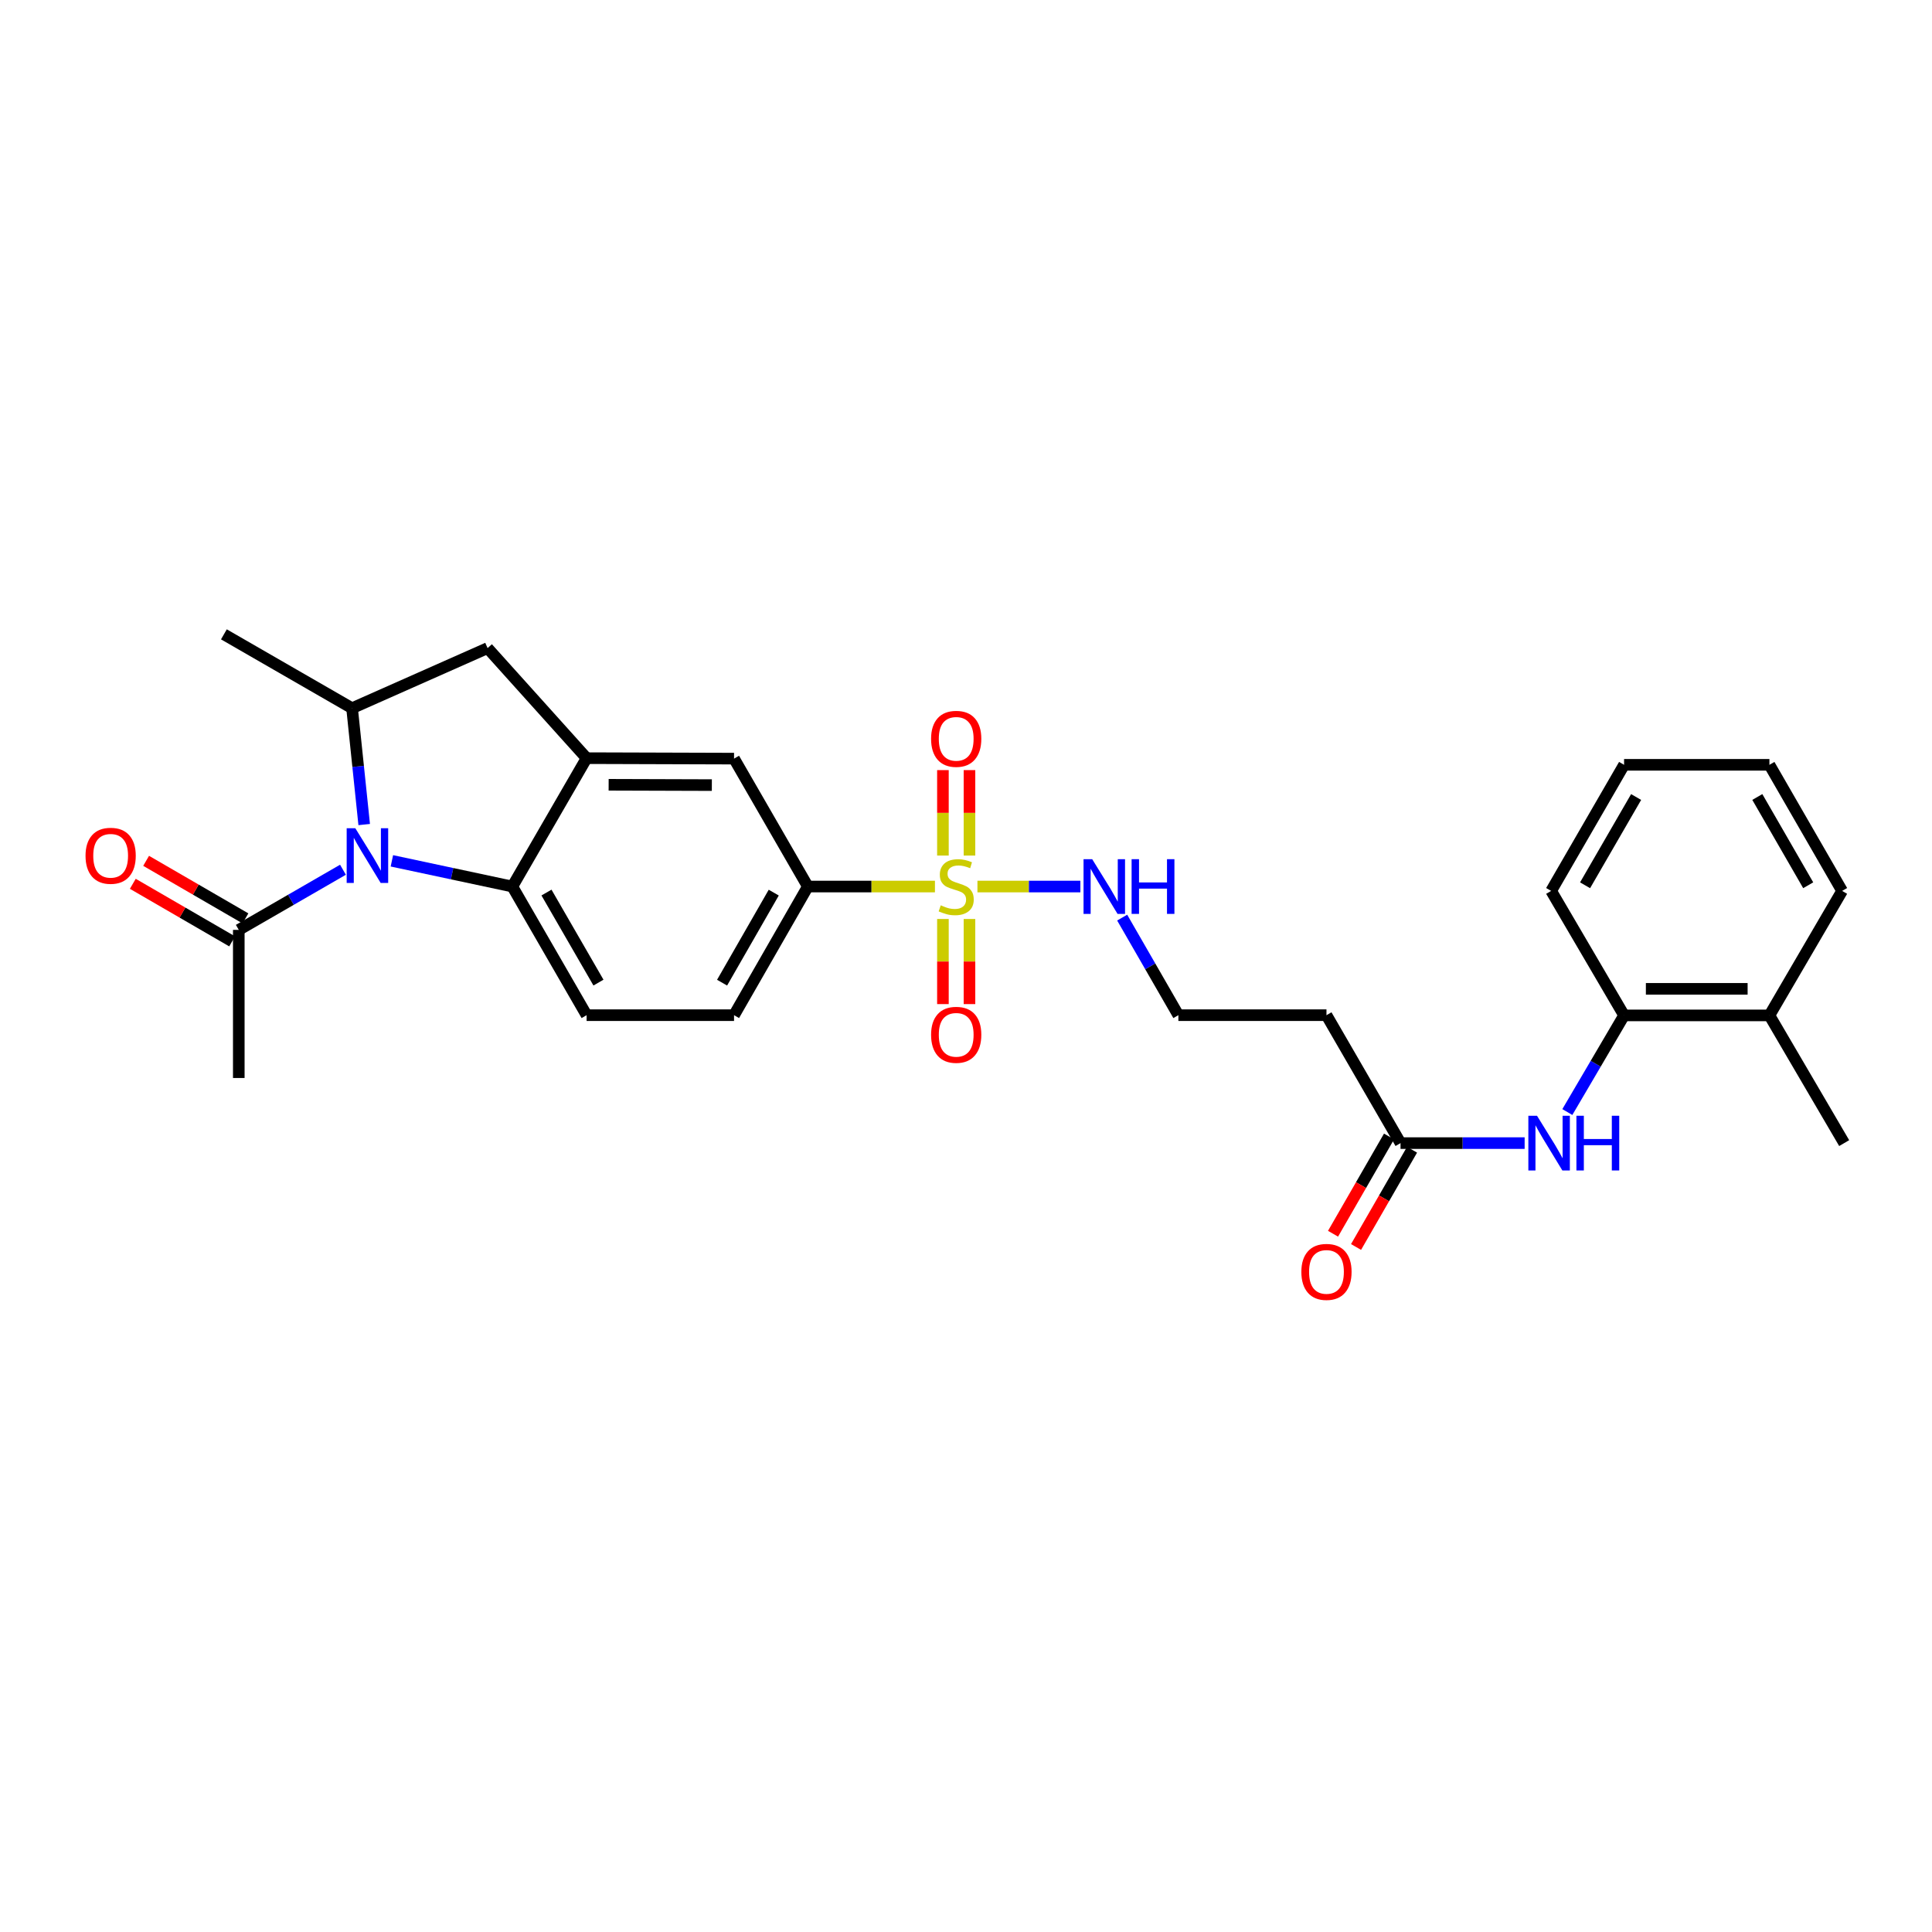 <?xml version='1.0' encoding='iso-8859-1'?>
<svg version='1.1' baseProfile='full'
              xmlns='http://www.w3.org/2000/svg'
                      xmlns:rdkit='http://www.rdkit.org/xml'
                      xmlns:xlink='http://www.w3.org/1999/xlink'
                  xml:space='preserve'
width='1000px' height='1000px' viewBox='0 0 1000 1000'>
<!-- END OF HEADER -->
<rect style='opacity:1.0;fill:#FFFFFF;stroke:none' width='1000' height='1000' x='0' y='0'> </rect>
<path class='bond-4' d='M 483.928,458.87 L 451.035,458.87' style='fill:none;fill-rule:evenodd;stroke:#CCCC00;stroke-width:6px;stroke-linecap:butt;stroke-linejoin:miter;stroke-opacity:1' />
<path class='bond-4' d='M 451.035,458.87 L 418.142,458.87' style='fill:none;fill-rule:evenodd;stroke:#000000;stroke-width:6px;stroke-linecap:butt;stroke-linejoin:miter;stroke-opacity:1' />
<path class='bond-11' d='M 488.055,475.666 L 488.055,497.692' style='fill:none;fill-rule:evenodd;stroke:#CCCC00;stroke-width:6px;stroke-linecap:butt;stroke-linejoin:miter;stroke-opacity:1' />
<path class='bond-11' d='M 488.055,497.692 L 488.055,519.717' style='fill:none;fill-rule:evenodd;stroke:#FF0000;stroke-width:6px;stroke-linecap:butt;stroke-linejoin:miter;stroke-opacity:1' />
<path class='bond-11' d='M 501.8,475.666 L 501.8,497.692' style='fill:none;fill-rule:evenodd;stroke:#CCCC00;stroke-width:6px;stroke-linecap:butt;stroke-linejoin:miter;stroke-opacity:1' />
<path class='bond-11' d='M 501.8,497.692 L 501.8,519.717' style='fill:none;fill-rule:evenodd;stroke:#FF0000;stroke-width:6px;stroke-linecap:butt;stroke-linejoin:miter;stroke-opacity:1' />
<path class='bond-12' d='M 501.8,442.836 L 501.8,420.722' style='fill:none;fill-rule:evenodd;stroke:#CCCC00;stroke-width:6px;stroke-linecap:butt;stroke-linejoin:miter;stroke-opacity:1' />
<path class='bond-12' d='M 501.8,420.722 L 501.8,398.608' style='fill:none;fill-rule:evenodd;stroke:#FF0000;stroke-width:6px;stroke-linecap:butt;stroke-linejoin:miter;stroke-opacity:1' />
<path class='bond-12' d='M 488.055,442.836 L 488.055,420.722' style='fill:none;fill-rule:evenodd;stroke:#CCCC00;stroke-width:6px;stroke-linecap:butt;stroke-linejoin:miter;stroke-opacity:1' />
<path class='bond-12' d='M 488.055,420.722 L 488.055,398.608' style='fill:none;fill-rule:evenodd;stroke:#FF0000;stroke-width:6px;stroke-linecap:butt;stroke-linejoin:miter;stroke-opacity:1' />
<path class='bond-14' d='M 505.924,458.87 L 532.56,458.87' style='fill:none;fill-rule:evenodd;stroke:#CCCC00;stroke-width:6px;stroke-linecap:butt;stroke-linejoin:miter;stroke-opacity:1' />
<path class='bond-14' d='M 532.56,458.87 L 559.195,458.87' style='fill:none;fill-rule:evenodd;stroke:#0000FF;stroke-width:6px;stroke-linecap:butt;stroke-linejoin:miter;stroke-opacity:1' />
<path class='bond-0' d='M 202.838,445.566 L 234.013,452.218' style='fill:none;fill-rule:evenodd;stroke:#0000FF;stroke-width:6px;stroke-linecap:butt;stroke-linejoin:miter;stroke-opacity:1' />
<path class='bond-0' d='M 234.013,452.218 L 265.188,458.87' style='fill:none;fill-rule:evenodd;stroke:#000000;stroke-width:6px;stroke-linecap:butt;stroke-linejoin:miter;stroke-opacity:1' />
<path class='bond-5' d='M 177.518,450.175 L 150.557,465.739' style='fill:none;fill-rule:evenodd;stroke:#0000FF;stroke-width:6px;stroke-linecap:butt;stroke-linejoin:miter;stroke-opacity:1' />
<path class='bond-5' d='M 150.557,465.739 L 123.596,481.304' style='fill:none;fill-rule:evenodd;stroke:#000000;stroke-width:6px;stroke-linecap:butt;stroke-linejoin:miter;stroke-opacity:1' />
<path class='bond-29' d='M 188.506,426.787 L 185.369,396.677' style='fill:none;fill-rule:evenodd;stroke:#0000FF;stroke-width:6px;stroke-linecap:butt;stroke-linejoin:miter;stroke-opacity:1' />
<path class='bond-29' d='M 185.369,396.677 L 182.232,366.567' style='fill:none;fill-rule:evenodd;stroke:#000000;stroke-width:6px;stroke-linecap:butt;stroke-linejoin:miter;stroke-opacity:1' />
<path class='bond-1' d='M 265.188,458.87 L 303.627,525.454' style='fill:none;fill-rule:evenodd;stroke:#000000;stroke-width:6px;stroke-linecap:butt;stroke-linejoin:miter;stroke-opacity:1' />
<path class='bond-1' d='M 282.857,461.986 L 309.764,508.595' style='fill:none;fill-rule:evenodd;stroke:#000000;stroke-width:6px;stroke-linecap:butt;stroke-linejoin:miter;stroke-opacity:1' />
<path class='bond-28' d='M 265.188,458.87 L 303.627,392.422' style='fill:none;fill-rule:evenodd;stroke:#000000;stroke-width:6px;stroke-linecap:butt;stroke-linejoin:miter;stroke-opacity:1' />
<path class='bond-2' d='M 303.627,392.422 L 379.939,392.659' style='fill:none;fill-rule:evenodd;stroke:#000000;stroke-width:6px;stroke-linecap:butt;stroke-linejoin:miter;stroke-opacity:1' />
<path class='bond-2' d='M 315.031,406.202 L 368.45,406.368' style='fill:none;fill-rule:evenodd;stroke:#000000;stroke-width:6px;stroke-linecap:butt;stroke-linejoin:miter;stroke-opacity:1' />
<path class='bond-6' d='M 303.627,392.422 L 252.375,335.459' style='fill:none;fill-rule:evenodd;stroke:#000000;stroke-width:6px;stroke-linecap:butt;stroke-linejoin:miter;stroke-opacity:1' />
<path class='bond-3' d='M 182.232,366.567 L 252.375,335.459' style='fill:none;fill-rule:evenodd;stroke:#000000;stroke-width:6px;stroke-linecap:butt;stroke-linejoin:miter;stroke-opacity:1' />
<path class='bond-21' d='M 182.232,366.567 L 115.891,328.335' style='fill:none;fill-rule:evenodd;stroke:#000000;stroke-width:6px;stroke-linecap:butt;stroke-linejoin:miter;stroke-opacity:1' />
<path class='bond-7' d='M 418.142,458.87 L 379.939,392.659' style='fill:none;fill-rule:evenodd;stroke:#000000;stroke-width:6px;stroke-linecap:butt;stroke-linejoin:miter;stroke-opacity:1' />
<path class='bond-15' d='M 418.142,458.87 L 379.939,525.454' style='fill:none;fill-rule:evenodd;stroke:#000000;stroke-width:6px;stroke-linecap:butt;stroke-linejoin:miter;stroke-opacity:1' />
<path class='bond-15' d='M 400.489,462.017 L 373.748,508.627' style='fill:none;fill-rule:evenodd;stroke:#000000;stroke-width:6px;stroke-linecap:butt;stroke-linejoin:miter;stroke-opacity:1' />
<path class='bond-17' d='M 127.042,475.358 L 101.337,460.461' style='fill:none;fill-rule:evenodd;stroke:#000000;stroke-width:6px;stroke-linecap:butt;stroke-linejoin:miter;stroke-opacity:1' />
<path class='bond-17' d='M 101.337,460.461 L 75.633,445.564' style='fill:none;fill-rule:evenodd;stroke:#FF0000;stroke-width:6px;stroke-linecap:butt;stroke-linejoin:miter;stroke-opacity:1' />
<path class='bond-17' d='M 120.15,487.25 L 94.446,472.353' style='fill:none;fill-rule:evenodd;stroke:#000000;stroke-width:6px;stroke-linecap:butt;stroke-linejoin:miter;stroke-opacity:1' />
<path class='bond-17' d='M 94.446,472.353 L 68.741,457.456' style='fill:none;fill-rule:evenodd;stroke:#FF0000;stroke-width:6px;stroke-linecap:butt;stroke-linejoin:miter;stroke-opacity:1' />
<path class='bond-22' d='M 123.596,481.304 L 123.596,557.968' style='fill:none;fill-rule:evenodd;stroke:#000000;stroke-width:6px;stroke-linecap:butt;stroke-linejoin:miter;stroke-opacity:1' />
<path class='bond-8' d='M 789.15,591.672 L 757.031,591.672' style='fill:none;fill-rule:evenodd;stroke:#0000FF;stroke-width:6px;stroke-linecap:butt;stroke-linejoin:miter;stroke-opacity:1' />
<path class='bond-8' d='M 757.031,591.672 L 724.912,591.672' style='fill:none;fill-rule:evenodd;stroke:#000000;stroke-width:6px;stroke-linecap:butt;stroke-linejoin:miter;stroke-opacity:1' />
<path class='bond-13' d='M 811.25,575.596 L 825.934,550.582' style='fill:none;fill-rule:evenodd;stroke:#0000FF;stroke-width:6px;stroke-linecap:butt;stroke-linejoin:miter;stroke-opacity:1' />
<path class='bond-13' d='M 825.934,550.582 L 840.618,525.569' style='fill:none;fill-rule:evenodd;stroke:#000000;stroke-width:6px;stroke-linecap:butt;stroke-linejoin:miter;stroke-opacity:1' />
<path class='bond-9' d='M 724.912,591.672 L 686.58,525.454' style='fill:none;fill-rule:evenodd;stroke:#000000;stroke-width:6px;stroke-linecap:butt;stroke-linejoin:miter;stroke-opacity:1' />
<path class='bond-18' d='M 718.957,588.243 L 704.466,613.412' style='fill:none;fill-rule:evenodd;stroke:#000000;stroke-width:6px;stroke-linecap:butt;stroke-linejoin:miter;stroke-opacity:1' />
<path class='bond-18' d='M 704.466,613.412 L 689.975,638.58' style='fill:none;fill-rule:evenodd;stroke:#FF0000;stroke-width:6px;stroke-linecap:butt;stroke-linejoin:miter;stroke-opacity:1' />
<path class='bond-18' d='M 730.868,595.101 L 716.377,620.27' style='fill:none;fill-rule:evenodd;stroke:#000000;stroke-width:6px;stroke-linecap:butt;stroke-linejoin:miter;stroke-opacity:1' />
<path class='bond-18' d='M 716.377,620.27 L 701.886,645.438' style='fill:none;fill-rule:evenodd;stroke:#FF0000;stroke-width:6px;stroke-linecap:butt;stroke-linejoin:miter;stroke-opacity:1' />
<path class='bond-10' d='M 303.627,525.454 L 379.939,525.454' style='fill:none;fill-rule:evenodd;stroke:#000000;stroke-width:6px;stroke-linecap:butt;stroke-linejoin:miter;stroke-opacity:1' />
<path class='bond-19' d='M 840.618,525.569 L 915.847,525.569' style='fill:none;fill-rule:evenodd;stroke:#000000;stroke-width:6px;stroke-linecap:butt;stroke-linejoin:miter;stroke-opacity:1' />
<path class='bond-19' d='M 851.903,511.824 L 904.563,511.824' style='fill:none;fill-rule:evenodd;stroke:#000000;stroke-width:6px;stroke-linecap:butt;stroke-linejoin:miter;stroke-opacity:1' />
<path class='bond-23' d='M 840.618,525.569 L 802.874,461.13' style='fill:none;fill-rule:evenodd;stroke:#000000;stroke-width:6px;stroke-linecap:butt;stroke-linejoin:miter;stroke-opacity:1' />
<path class='bond-20' d='M 580.838,474.951 L 595.381,500.202' style='fill:none;fill-rule:evenodd;stroke:#0000FF;stroke-width:6px;stroke-linecap:butt;stroke-linejoin:miter;stroke-opacity:1' />
<path class='bond-20' d='M 595.381,500.202 L 609.924,525.454' style='fill:none;fill-rule:evenodd;stroke:#000000;stroke-width:6px;stroke-linecap:butt;stroke-linejoin:miter;stroke-opacity:1' />
<path class='bond-16' d='M 686.58,525.454 L 609.924,525.454' style='fill:none;fill-rule:evenodd;stroke:#000000;stroke-width:6px;stroke-linecap:butt;stroke-linejoin:miter;stroke-opacity:1' />
<path class='bond-24' d='M 915.847,525.569 L 954.545,591.672' style='fill:none;fill-rule:evenodd;stroke:#000000;stroke-width:6px;stroke-linecap:butt;stroke-linejoin:miter;stroke-opacity:1' />
<path class='bond-25' d='M 915.847,525.569 L 953.476,461.13' style='fill:none;fill-rule:evenodd;stroke:#000000;stroke-width:6px;stroke-linecap:butt;stroke-linejoin:miter;stroke-opacity:1' />
<path class='bond-26' d='M 802.874,461.13 L 840.618,395.866' style='fill:none;fill-rule:evenodd;stroke:#000000;stroke-width:6px;stroke-linecap:butt;stroke-linejoin:miter;stroke-opacity:1' />
<path class='bond-26' d='M 820.434,458.221 L 846.855,412.537' style='fill:none;fill-rule:evenodd;stroke:#000000;stroke-width:6px;stroke-linecap:butt;stroke-linejoin:miter;stroke-opacity:1' />
<path class='bond-30' d='M 953.476,461.13 L 915.847,395.866' style='fill:none;fill-rule:evenodd;stroke:#000000;stroke-width:6px;stroke-linecap:butt;stroke-linejoin:miter;stroke-opacity:1' />
<path class='bond-30' d='M 935.925,458.206 L 909.584,412.521' style='fill:none;fill-rule:evenodd;stroke:#000000;stroke-width:6px;stroke-linecap:butt;stroke-linejoin:miter;stroke-opacity:1' />
<path class='bond-27' d='M 840.618,395.866 L 915.847,395.866' style='fill:none;fill-rule:evenodd;stroke:#000000;stroke-width:6px;stroke-linecap:butt;stroke-linejoin:miter;stroke-opacity:1' />
<path  class='atom-0' d='M 486.928 468.59
Q 487.248 468.71, 488.568 469.27
Q 489.888 469.83, 491.328 470.19
Q 492.808 470.51, 494.248 470.51
Q 496.928 470.51, 498.488 469.23
Q 500.048 467.91, 500.048 465.63
Q 500.048 464.07, 499.248 463.11
Q 498.488 462.15, 497.288 461.63
Q 496.088 461.11, 494.088 460.51
Q 491.568 459.75, 490.048 459.03
Q 488.568 458.31, 487.488 456.79
Q 486.448 455.27, 486.448 452.71
Q 486.448 449.15, 488.848 446.95
Q 491.288 444.75, 496.088 444.75
Q 499.368 444.75, 503.088 446.31
L 502.168 449.39
Q 498.768 447.99, 496.208 447.99
Q 493.448 447.99, 491.928 449.15
Q 490.408 450.27, 490.448 452.23
Q 490.448 453.75, 491.208 454.67
Q 492.008 455.59, 493.128 456.11
Q 494.288 456.63, 496.208 457.23
Q 498.768 458.03, 500.288 458.83
Q 501.808 459.63, 502.888 461.27
Q 504.008 462.87, 504.008 465.63
Q 504.008 469.55, 501.368 471.67
Q 498.768 473.75, 494.408 473.75
Q 491.888 473.75, 489.968 473.19
Q 488.088 472.67, 485.848 471.75
L 486.928 468.59
' fill='#CCCC00'/>
<path  class='atom-1' d='M 183.921 428.705
L 193.201 443.705
Q 194.121 445.185, 195.601 447.865
Q 197.081 450.545, 197.161 450.705
L 197.161 428.705
L 200.921 428.705
L 200.921 457.025
L 197.041 457.025
L 187.081 440.625
Q 185.921 438.705, 184.681 436.505
Q 183.481 434.305, 183.121 433.625
L 183.121 457.025
L 179.441 457.025
L 179.441 428.705
L 183.921 428.705
' fill='#0000FF'/>
<path  class='atom-9' d='M 795.553 577.512
L 804.833 592.512
Q 805.753 593.992, 807.233 596.672
Q 808.713 599.352, 808.793 599.512
L 808.793 577.512
L 812.553 577.512
L 812.553 605.832
L 808.673 605.832
L 798.713 589.432
Q 797.553 587.512, 796.313 585.312
Q 795.113 583.112, 794.753 582.432
L 794.753 605.832
L 791.073 605.832
L 791.073 577.512
L 795.553 577.512
' fill='#0000FF'/>
<path  class='atom-9' d='M 815.953 577.512
L 819.793 577.512
L 819.793 589.552
L 834.273 589.552
L 834.273 577.512
L 838.113 577.512
L 838.113 605.832
L 834.273 605.832
L 834.273 592.752
L 819.793 592.752
L 819.793 605.832
L 815.953 605.832
L 815.953 577.512
' fill='#0000FF'/>
<path  class='atom-12' d='M 481.928 535.614
Q 481.928 528.814, 485.288 525.014
Q 488.648 521.214, 494.928 521.214
Q 501.208 521.214, 504.568 525.014
Q 507.928 528.814, 507.928 535.614
Q 507.928 542.494, 504.528 546.414
Q 501.128 550.294, 494.928 550.294
Q 488.688 550.294, 485.288 546.414
Q 481.928 542.534, 481.928 535.614
M 494.928 547.094
Q 499.248 547.094, 501.568 544.214
Q 503.928 541.294, 503.928 535.614
Q 503.928 530.054, 501.568 527.254
Q 499.248 524.414, 494.928 524.414
Q 490.608 524.414, 488.248 527.214
Q 485.928 530.014, 485.928 535.614
Q 485.928 541.334, 488.248 544.214
Q 490.608 547.094, 494.928 547.094
' fill='#FF0000'/>
<path  class='atom-13' d='M 481.928 382.415
Q 481.928 375.615, 485.288 371.815
Q 488.648 368.015, 494.928 368.015
Q 501.208 368.015, 504.568 371.815
Q 507.928 375.615, 507.928 382.415
Q 507.928 389.295, 504.528 393.215
Q 501.128 397.095, 494.928 397.095
Q 488.688 397.095, 485.288 393.215
Q 481.928 389.335, 481.928 382.415
M 494.928 393.895
Q 499.248 393.895, 501.568 391.015
Q 503.928 388.095, 503.928 382.415
Q 503.928 376.855, 501.568 374.055
Q 499.248 371.215, 494.928 371.215
Q 490.608 371.215, 488.248 374.015
Q 485.928 376.815, 485.928 382.415
Q 485.928 388.135, 488.248 391.015
Q 490.608 393.895, 494.928 393.895
' fill='#FF0000'/>
<path  class='atom-15' d='M 565.317 444.71
L 574.597 459.71
Q 575.517 461.19, 576.997 463.87
Q 578.477 466.55, 578.557 466.71
L 578.557 444.71
L 582.317 444.71
L 582.317 473.03
L 578.437 473.03
L 568.477 456.63
Q 567.317 454.71, 566.077 452.51
Q 564.877 450.31, 564.517 449.63
L 564.517 473.03
L 560.837 473.03
L 560.837 444.71
L 565.317 444.71
' fill='#0000FF'/>
<path  class='atom-15' d='M 585.717 444.71
L 589.557 444.71
L 589.557 456.75
L 604.037 456.75
L 604.037 444.71
L 607.877 444.71
L 607.877 473.03
L 604.037 473.03
L 604.037 459.95
L 589.557 459.95
L 589.557 473.03
L 585.717 473.03
L 585.717 444.71
' fill='#0000FF'/>
<path  class='atom-18' d='M 44.271 442.945
Q 44.271 436.145, 47.631 432.345
Q 50.991 428.545, 57.271 428.545
Q 63.551 428.545, 66.911 432.345
Q 70.271 436.145, 70.271 442.945
Q 70.271 449.825, 66.871 453.745
Q 63.471 457.625, 57.271 457.625
Q 51.031 457.625, 47.631 453.745
Q 44.271 449.865, 44.271 442.945
M 57.271 454.425
Q 61.591 454.425, 63.911 451.545
Q 66.271 448.625, 66.271 442.945
Q 66.271 437.385, 63.911 434.585
Q 61.591 431.745, 57.271 431.745
Q 52.951 431.745, 50.591 434.545
Q 48.271 437.345, 48.271 442.945
Q 48.271 448.665, 50.591 451.545
Q 52.951 454.425, 57.271 454.425
' fill='#FF0000'/>
<path  class='atom-19' d='M 673.58 658.33
Q 673.58 651.53, 676.94 647.73
Q 680.3 643.93, 686.58 643.93
Q 692.86 643.93, 696.22 647.73
Q 699.58 651.53, 699.58 658.33
Q 699.58 665.21, 696.18 669.13
Q 692.78 673.01, 686.58 673.01
Q 680.34 673.01, 676.94 669.13
Q 673.58 665.25, 673.58 658.33
M 686.58 669.81
Q 690.9 669.81, 693.22 666.93
Q 695.58 664.01, 695.58 658.33
Q 695.58 652.77, 693.22 649.97
Q 690.9 647.13, 686.58 647.13
Q 682.26 647.13, 679.9 649.93
Q 677.58 652.73, 677.58 658.33
Q 677.58 664.05, 679.9 666.93
Q 682.26 669.81, 686.58 669.81
' fill='#FF0000'/>
</svg>
